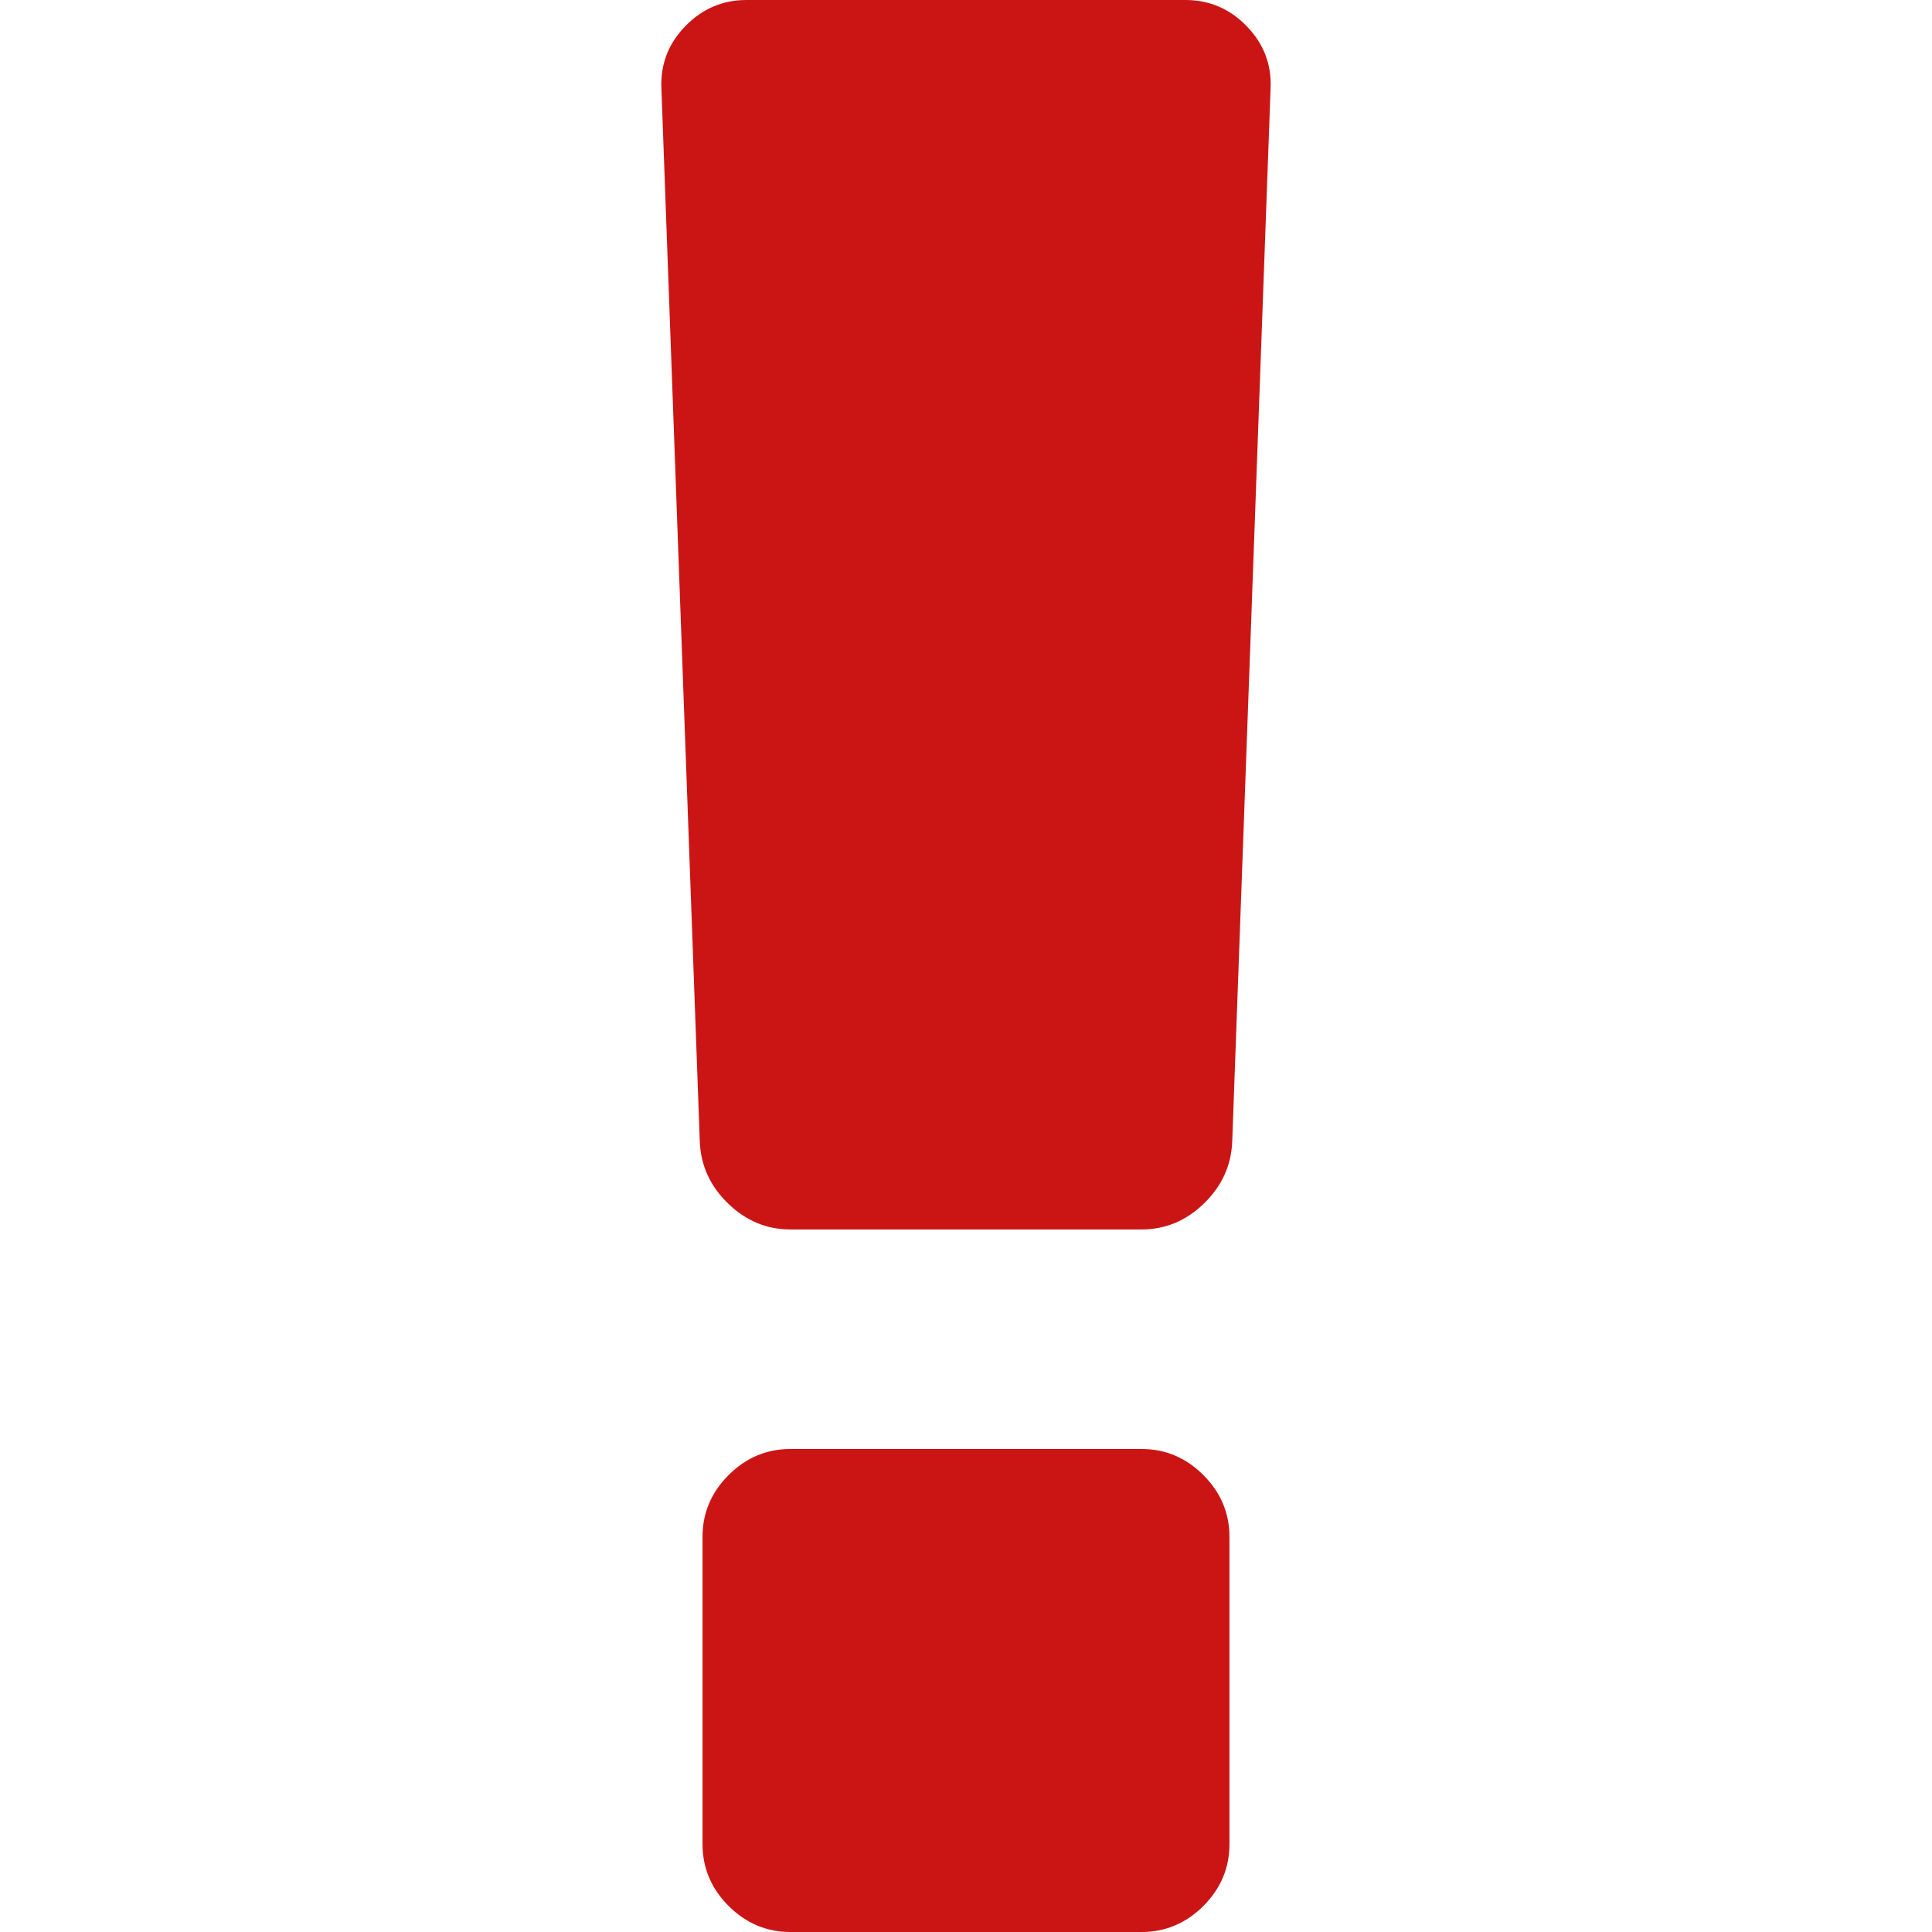<?xml version="1.0" encoding="UTF-8"?> <svg xmlns="http://www.w3.org/2000/svg" xmlns:xlink="http://www.w3.org/1999/xlink" xmlns:svgjs="http://svgjs.com/svgjs" width="512" height="512" x="0" y="0" viewBox="0 0 401.999 401.998" style="enable-background:new 0 0 512 512" xml:space="preserve" class=""> <g> <g xmlns="http://www.w3.org/2000/svg"> <g> <path d="M237.543,301.499h-73.091c-4.95,0-9.233,1.811-12.851,5.425c-3.615,3.617-5.424,7.897-5.424,12.847v63.953 c0,4.948,1.809,9.232,5.424,12.854c3.621,3.61,7.9,5.421,12.851,5.421h73.097c4.942,0,9.227-1.811,12.848-5.421 c3.61-3.621,5.42-7.905,5.42-12.854v-63.953c0-4.949-1.813-9.229-5.427-12.847C246.773,303.307,242.488,301.499,237.543,301.499z" fill="#cb1515" data-original="#000000" style="" class=""></path> <path d="M259.383,5.424C255.862,1.812,251.628,0,246.676,0h-91.359c-4.948,0-9.18,1.812-12.703,5.424 c-3.521,3.617-5.186,7.902-4.996,12.85l7.992,219.265c0.19,4.948,2.139,9.236,5.852,12.847c3.711,3.621,8.041,5.431,12.991,5.431 h73.097c4.942,0,9.271-1.81,12.991-5.431c3.71-3.61,5.653-7.898,5.852-12.847l7.987-219.265 C264.578,13.326,262.905,9.045,259.383,5.424z" fill="#cb1515" data-original="#000000" style="" class=""></path> </g> </g> <g xmlns="http://www.w3.org/2000/svg"> </g> <g xmlns="http://www.w3.org/2000/svg"> </g> <g xmlns="http://www.w3.org/2000/svg"> </g> <g xmlns="http://www.w3.org/2000/svg"> </g> <g xmlns="http://www.w3.org/2000/svg"> </g> <g xmlns="http://www.w3.org/2000/svg"> </g> <g xmlns="http://www.w3.org/2000/svg"> </g> <g xmlns="http://www.w3.org/2000/svg"> </g> <g xmlns="http://www.w3.org/2000/svg"> </g> <g xmlns="http://www.w3.org/2000/svg"> </g> <g xmlns="http://www.w3.org/2000/svg"> </g> <g xmlns="http://www.w3.org/2000/svg"> </g> <g xmlns="http://www.w3.org/2000/svg"> </g> <g xmlns="http://www.w3.org/2000/svg"> </g> <g xmlns="http://www.w3.org/2000/svg"> </g> </g> </svg> 